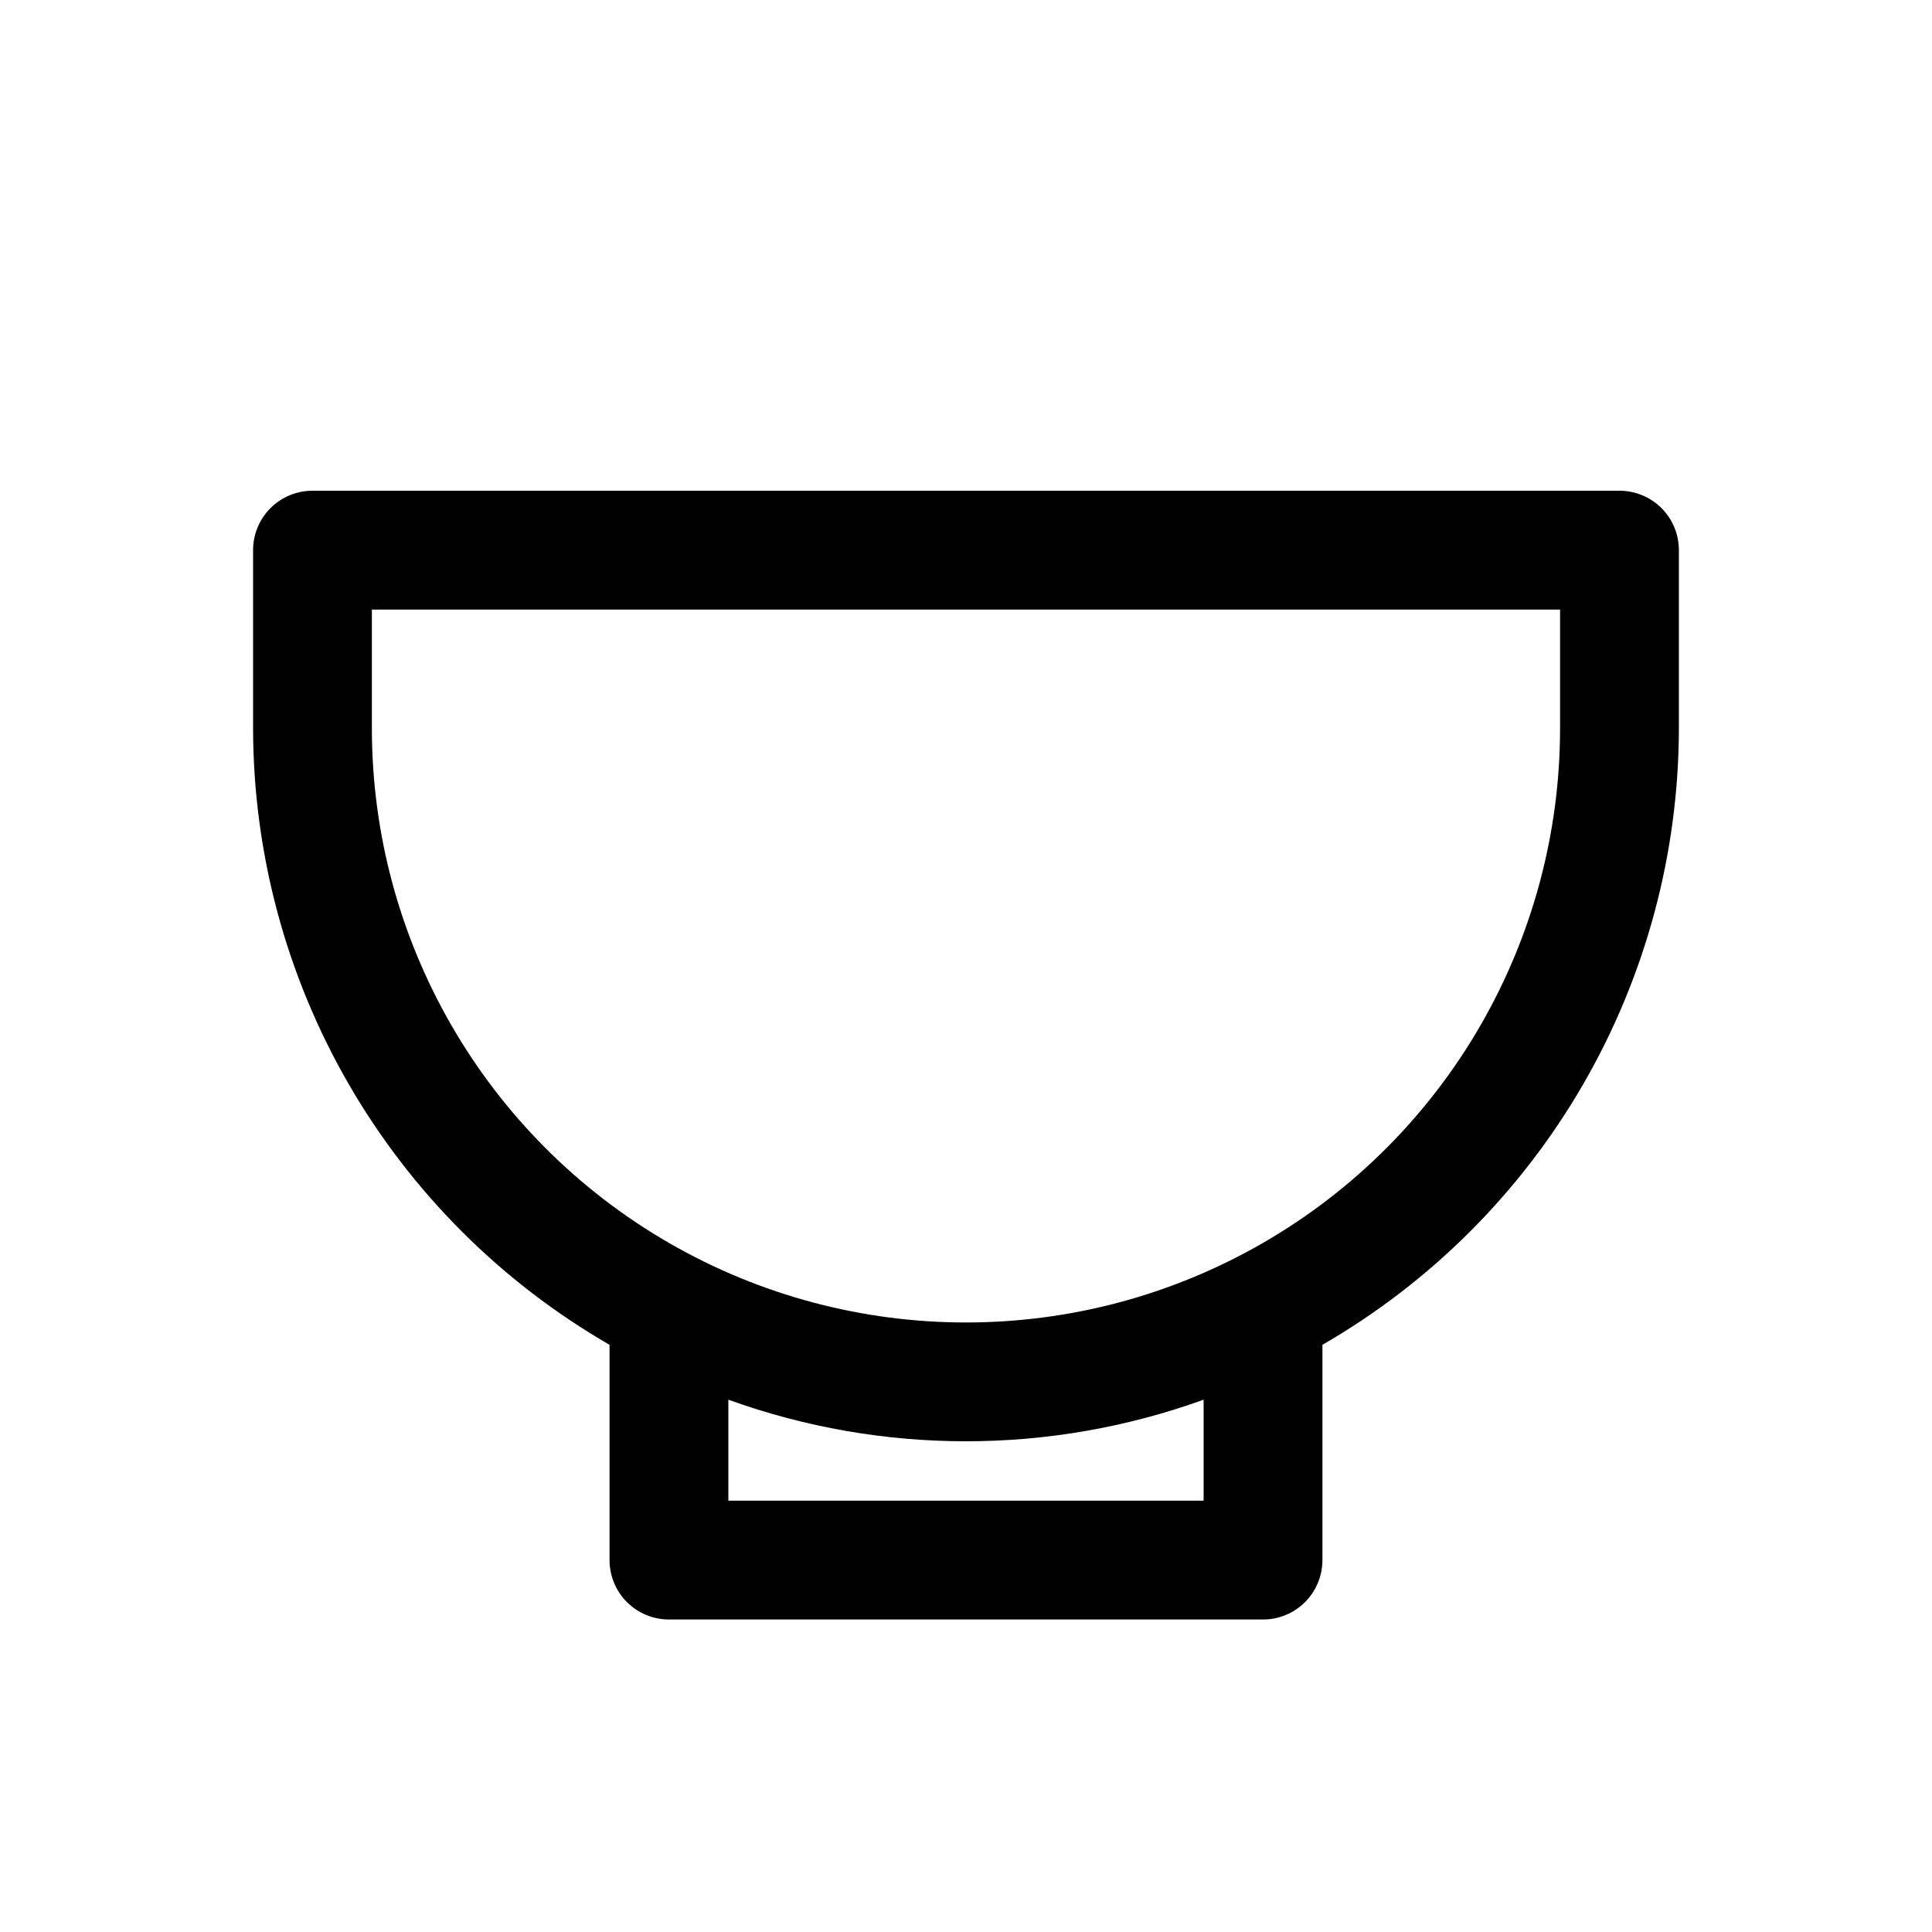 <?xml version="1.0" encoding="UTF-8"?>
<!-- Uploaded to: ICON Repo, www.svgrepo.com, Generator: ICON Repo Mixer Tools -->
<svg fill="#000000" width="800px" height="800px" version="1.1" viewBox="144 144 512 512" xmlns="http://www.w3.org/2000/svg">
 <path d="m573.18 274.05h-346.37c-4.176 0-8.18 1.656-11.133 4.609-2.949 2.953-4.609 6.957-4.609 11.133v47.234c0.039 33.121 8.789 65.648 25.371 94.324 16.578 28.672 40.406 52.48 69.094 69.039v57.051c0 4.176 1.656 8.18 4.609 11.133 2.953 2.953 6.957 4.613 11.133 4.613h157.44c4.176 0 8.18-1.66 11.133-4.613 2.953-2.953 4.609-6.957 4.609-11.133v-57.051c28.688-16.559 52.516-40.367 69.098-69.039 16.578-28.676 25.328-61.203 25.367-94.324v-47.234c0-4.176-1.656-8.18-4.609-11.133s-6.957-4.609-11.133-4.609zm-110.21 267.65h-125.95v-26.766c40.695 14.695 85.254 14.695 125.95 0zm94.465-204.67h-0.004c0 56.246-30.008 108.22-78.719 136.35-48.711 28.121-108.73 28.121-157.44 0-48.711-28.125-78.719-80.102-78.719-136.35v-31.488h314.88z"/>
</svg>